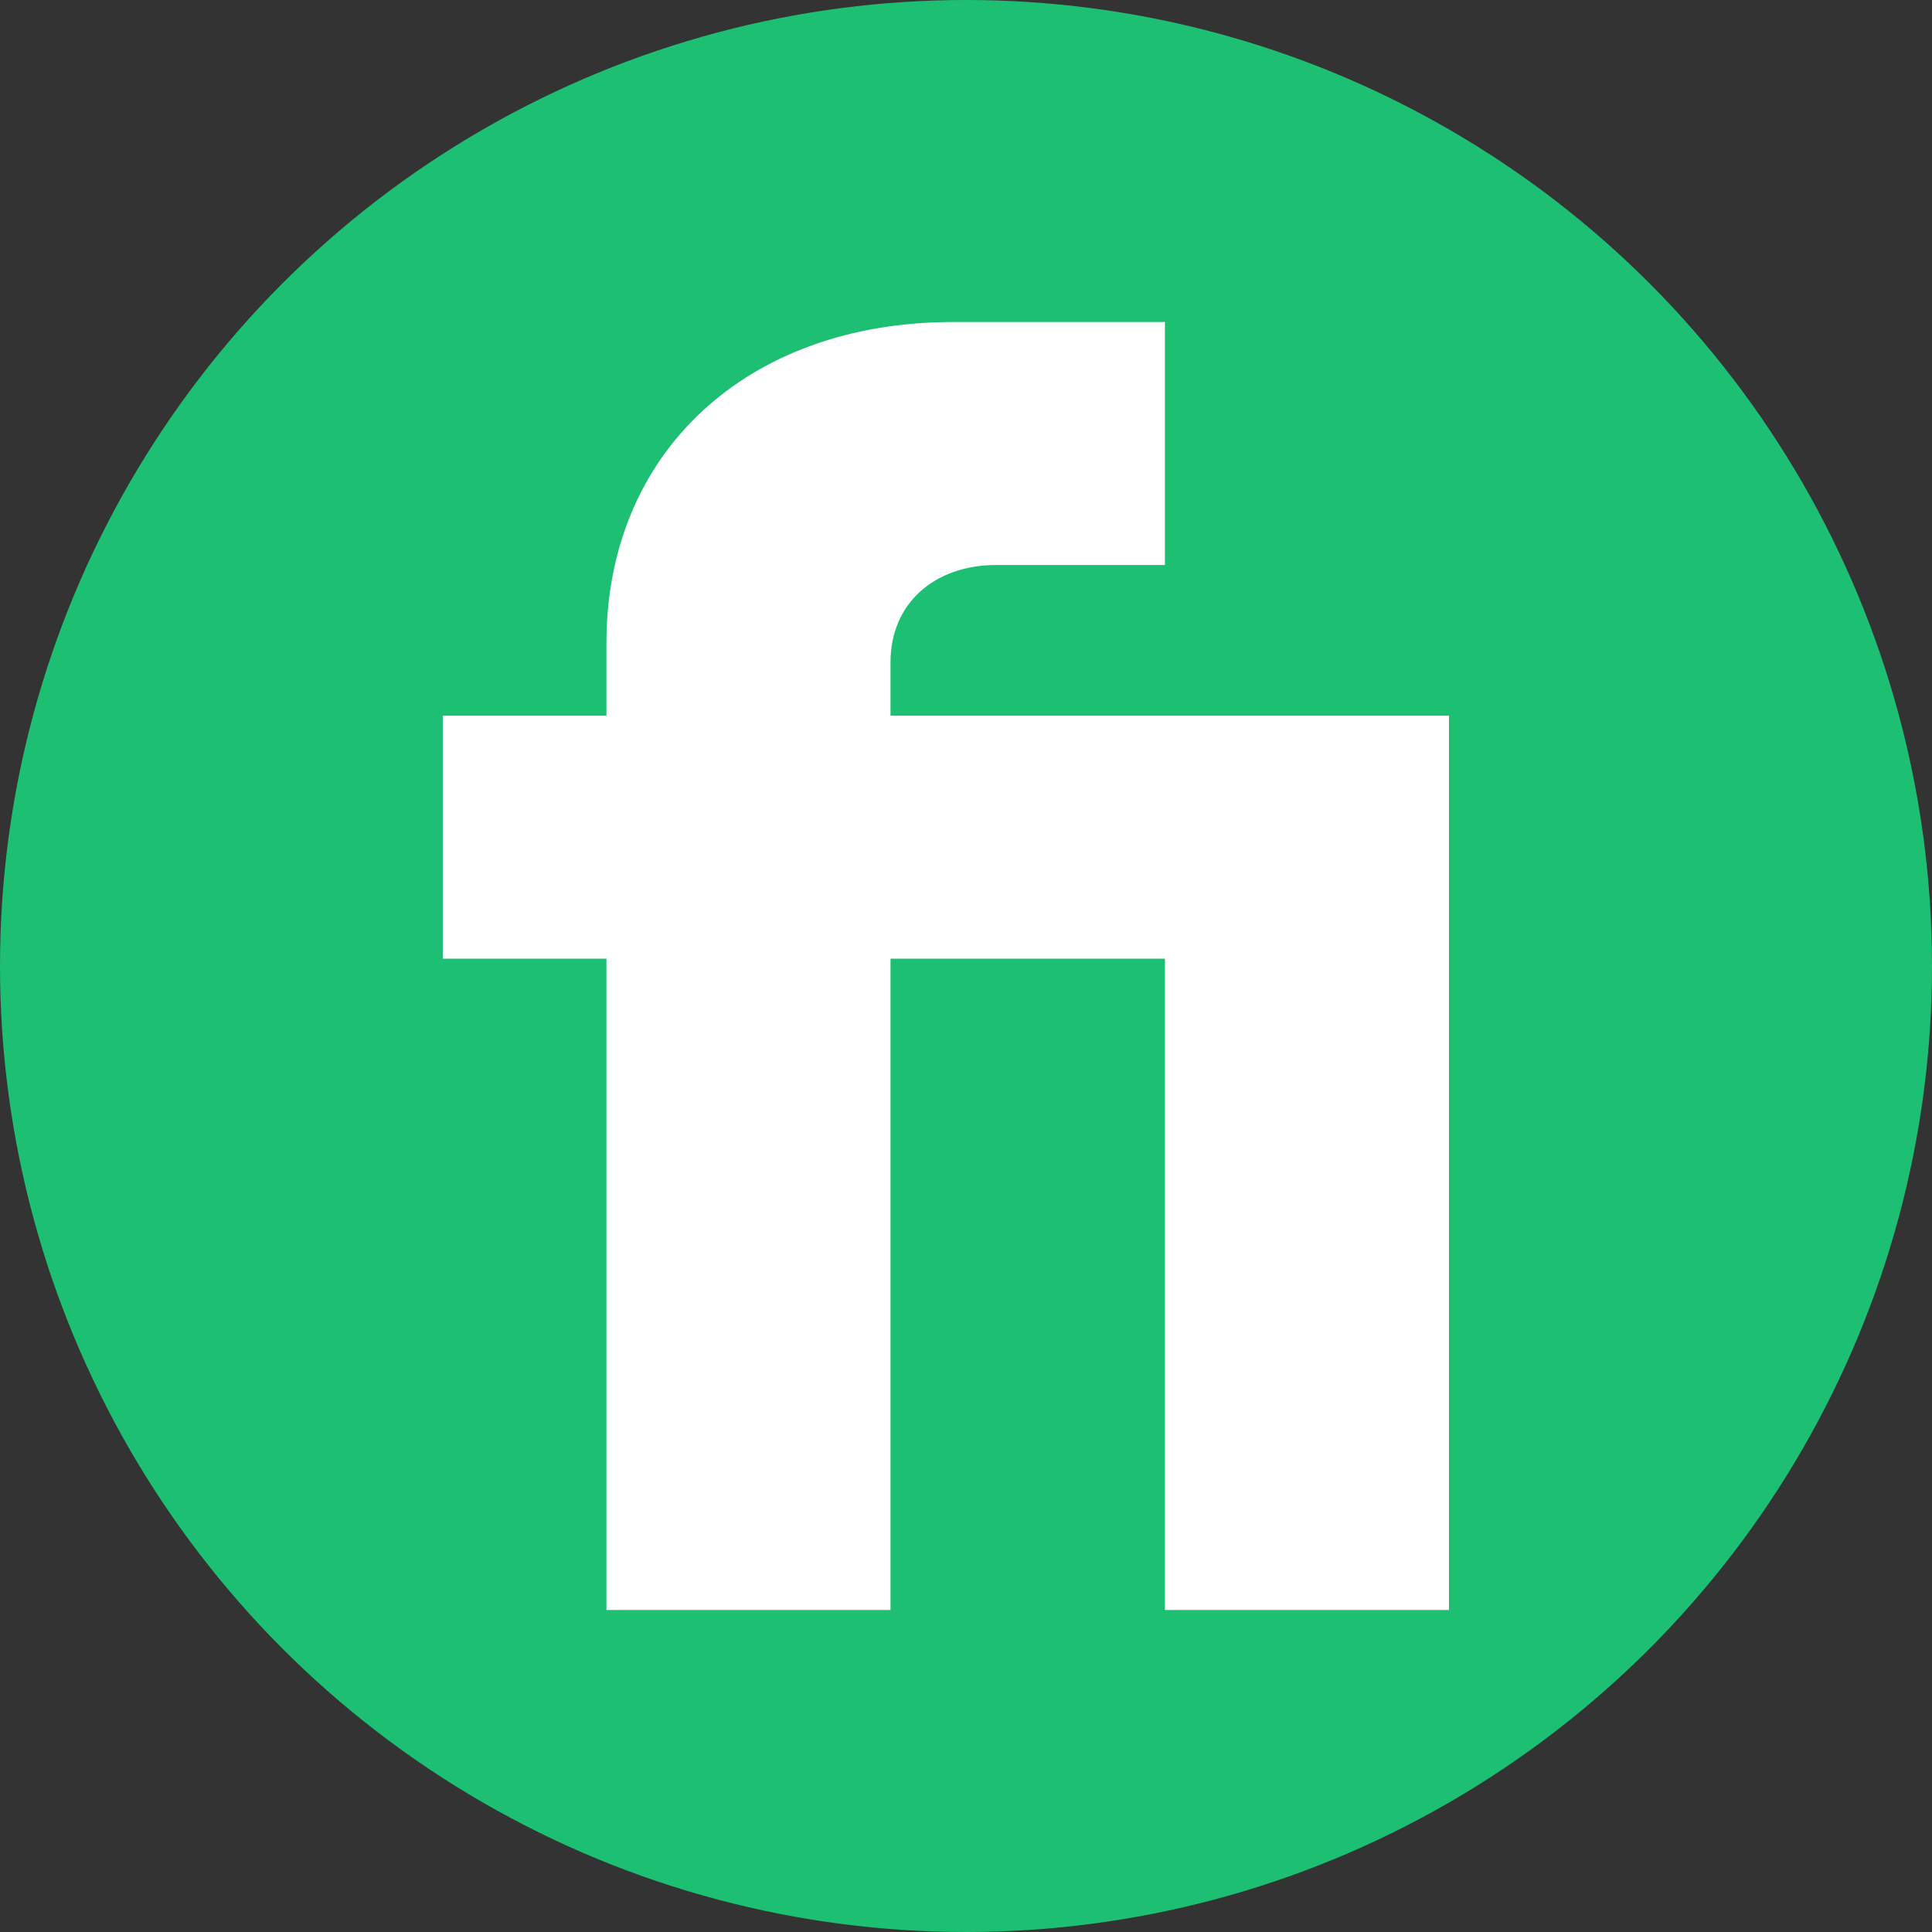 <svg xmlns="http://www.w3.org/2000/svg" width="27.0" height="27.0" viewBox="0.0 0.0 27.0 27.0" fill="none">
<rect x="0.0" y="0.0" width="27.0" height="27.0" fill="#333333" stroke="none"/>
<circle cx="13.5" cy="13.5" r="13.5" fill="#1DBF73" />
<path d="M8.475 22.5H12.445V13.398H16.28V22.5H20.25V10.002H12.445V9.255C12.445 8.44 13.05 7.896 13.925 7.896H16.28V4.5H13.32C10.426 4.5 8.475 6.334 8.475 8.983V10.002H6.188V13.398H8.475V22.5Z" fill="white" />
</svg>